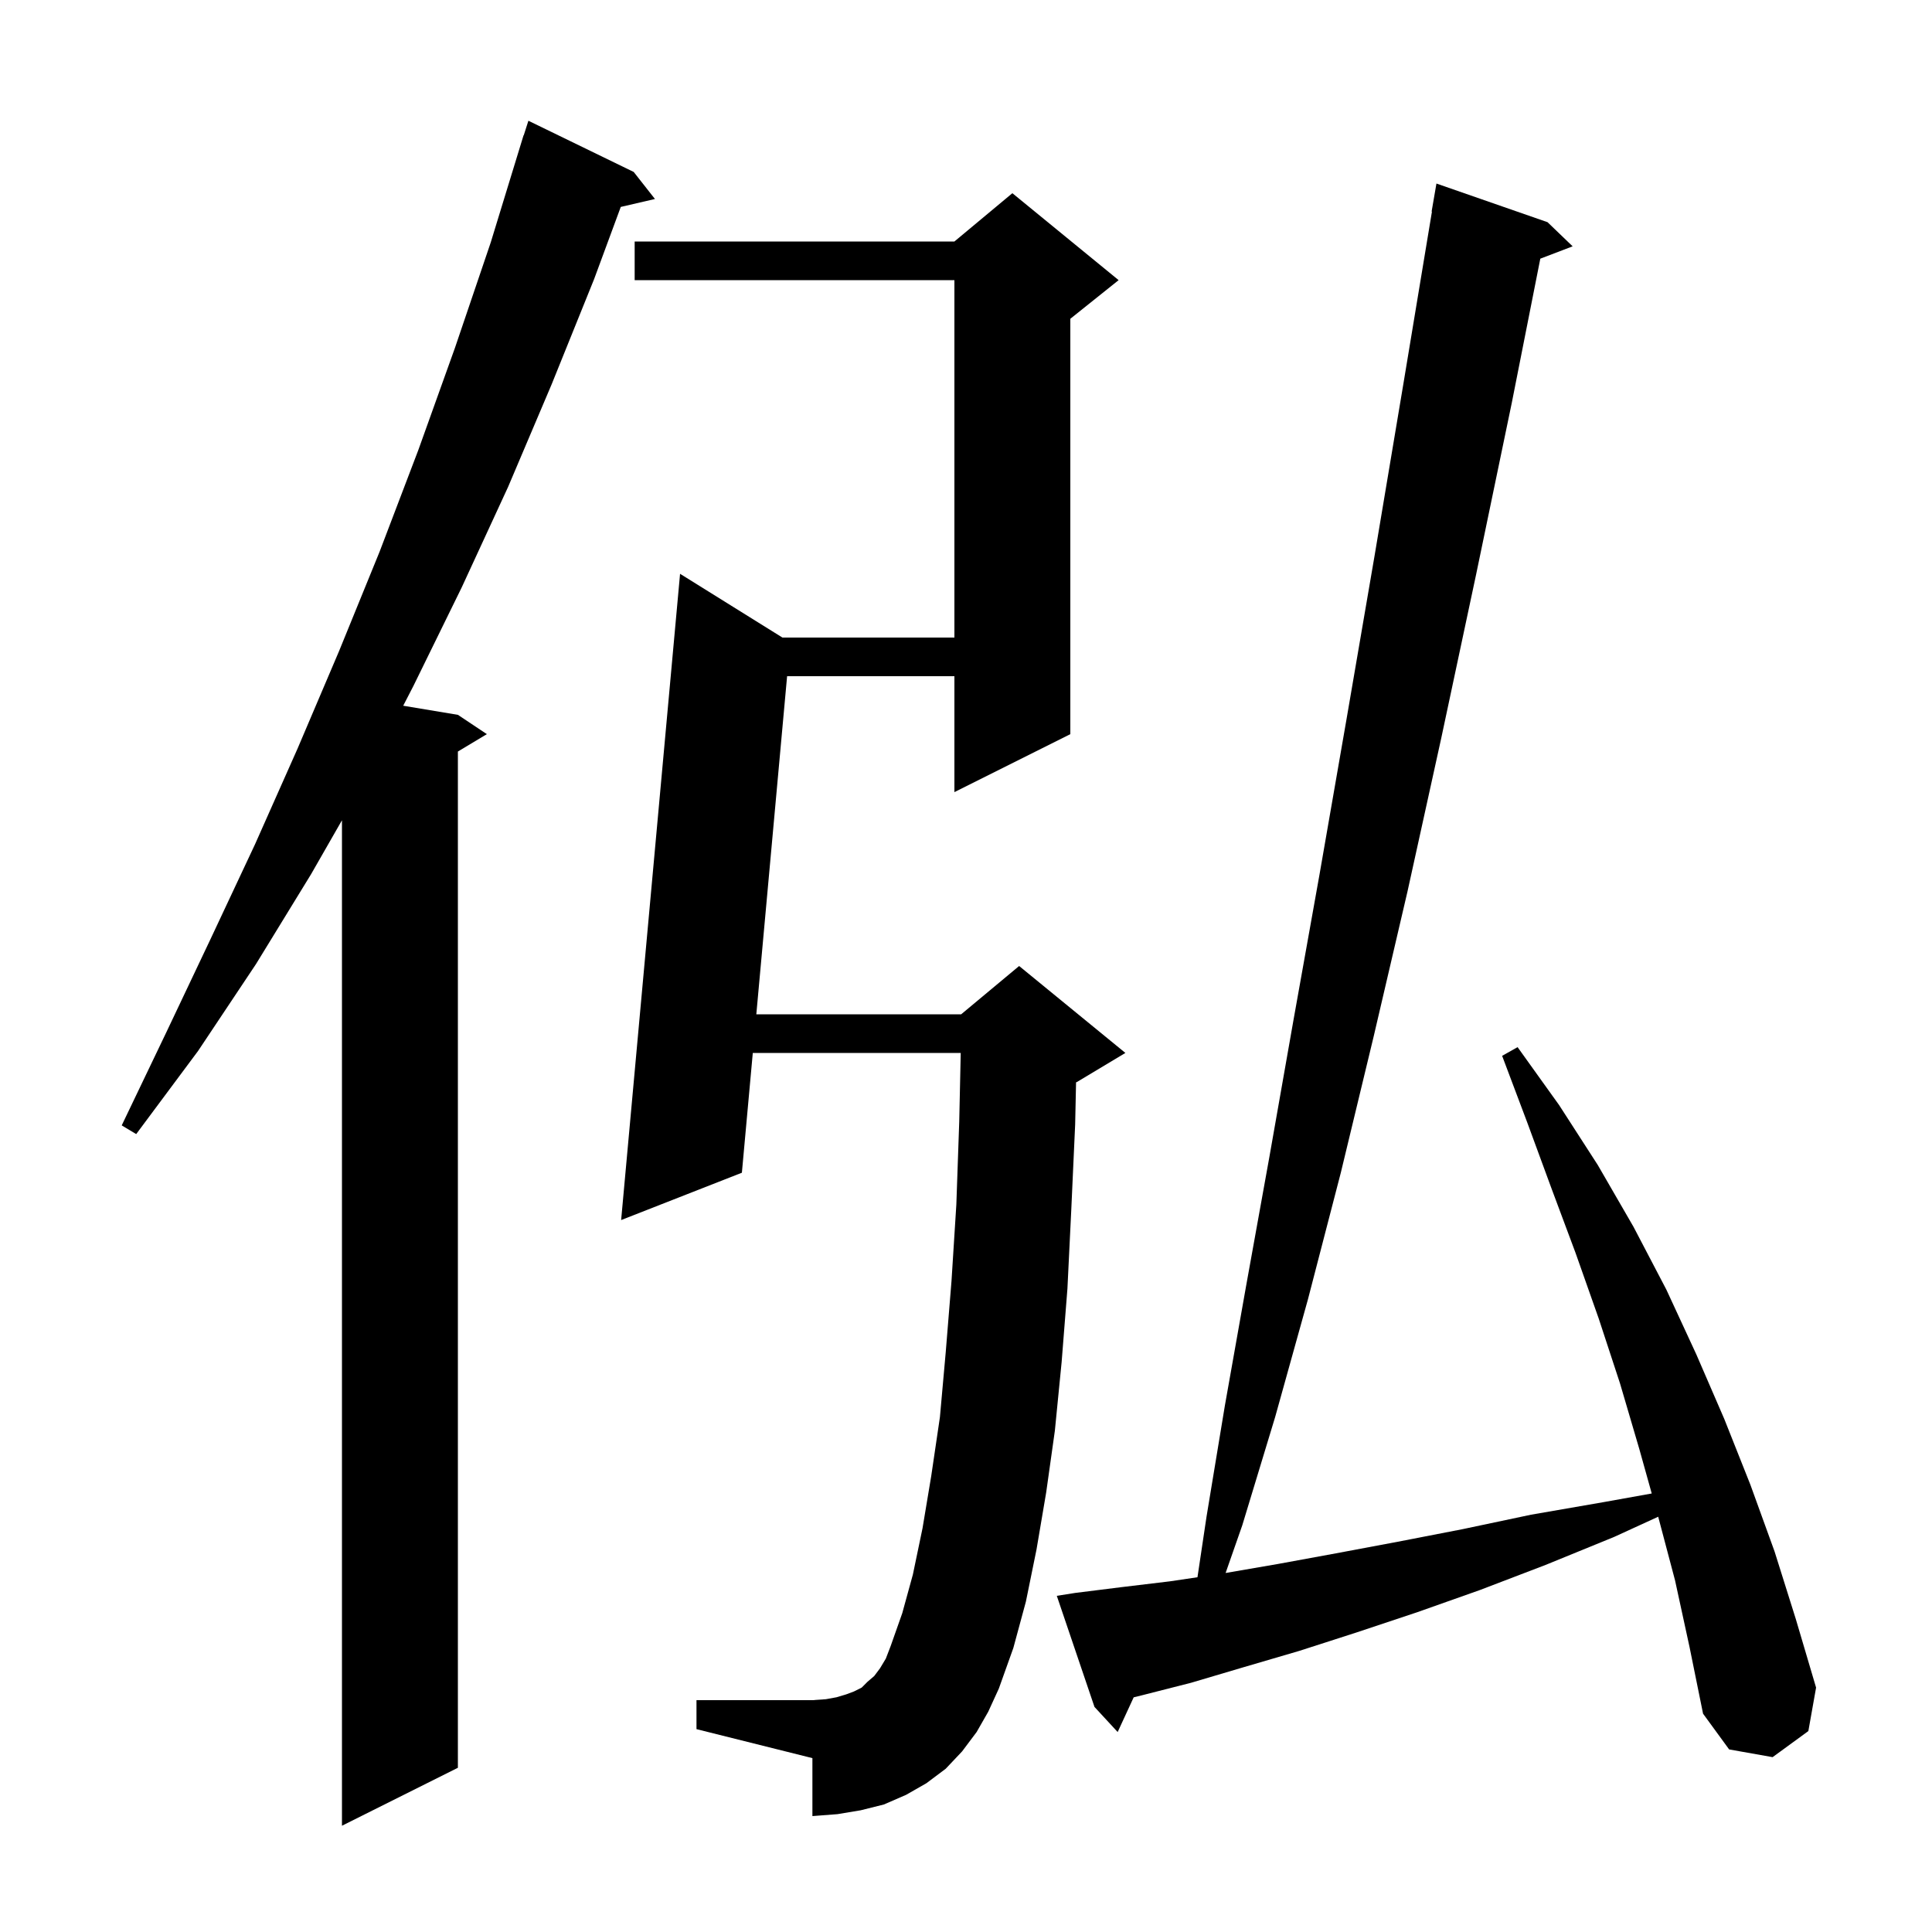 <svg xmlns="http://www.w3.org/2000/svg" xmlns:xlink="http://www.w3.org/1999/xlink" version="1.1" baseProfile="full" viewBox="0 0 200 200" width="200" height="200"><g fill="currentColor"><path d="M 65.6 17.8 L 67.8 20.6 L 64.262 21.421 L 61.5 28.9 L 57.1 39.8 L 52.6 50.4 L 47.8 60.8 L 42.8 71.0 L 41.74 73.057 L 47.4 74.0 L 50.4 76.0 L 47.4 77.8 L 47.4 183.0 L 35.4 189.0 L 35.4 84.915 L 32.2 90.5 L 26.5 99.8 L 20.5 108.8 L 14.1 117.4 L 12.6 116.5 L 17.2 106.9 L 21.8 97.2 L 26.4 87.4 L 30.8 77.5 L 35.1 67.4 L 39.3 57.1 L 43.3 46.6 L 47.1 36.0 L 50.8 25.1 L 54.2 14.0 L 54.218 14.006 L 54.7 12.5 Z M 173.4 163.6 L 171.656 157.012 L 167.1 159.1 L 160.0 162.0 L 153.2 164.6 L 146.7 166.9 L 140.4 169.0 L 134.5 170.9 L 128.7 172.6 L 123.3 174.2 L 118.2 175.5 L 117.359 175.706 L 115.7 179.3 L 113.3 176.7 L 109.4 165.2 L 111.3 164.9 L 116.1 164.3 L 121.1 163.7 L 123.962 163.276 L 124.9 157.0 L 126.8 145.5 L 129.0 133.1 L 131.4 119.8 L 133.9 105.6 L 136.6 90.5 L 139.4 74.4 L 142.3 57.5 L 145.3 39.6 L 148.234 21.903 L 148.2 21.9 L 148.7 19.0 L 160.2 23.0 L 162.8 25.5 L 159.452 26.778 L 156.5 41.7 L 152.8 59.5 L 149.2 76.4 L 145.7 92.3 L 142.2 107.3 L 138.8 121.4 L 135.4 134.5 L 132.0 146.7 L 128.6 157.9 L 126.875 162.835 L 132.3 161.9 L 138.3 160.8 L 144.7 159.6 L 151.4 158.3 L 158.5 156.8 L 166.0 155.5 L 170.987 154.605 L 169.7 150.0 L 167.7 143.2 L 165.5 136.5 L 163.1 129.7 L 160.6 123.0 L 158.1 116.2 L 155.5 109.3 L 157.1 108.4 L 161.4 114.4 L 165.4 120.6 L 169.1 127.0 L 172.5 133.5 L 175.6 140.2 L 178.5 146.9 L 181.2 153.7 L 183.7 160.6 L 185.9 167.6 L 188.0 174.7 L 187.2 179.2 L 183.5 181.9 L 179.0 181.1 L 176.3 177.4 L 174.9 170.5 Z M 101.1 179.3 L 99.6 181.3 L 97.9 183.1 L 95.9 184.6 L 93.8 185.8 L 91.5 186.8 L 89.1 187.4 L 86.7 187.8 L 84.1 188.0 L 84.1 182.0 L 72.1 179.0 L 72.1 176.0 L 84.1 176.0 L 85.5 175.9 L 86.6 175.7 L 87.6 175.4 L 88.4 175.1 L 89.2 174.7 L 89.8 174.1 L 90.5 173.5 L 91.1 172.7 L 91.7 171.7 L 92.2 170.4 L 93.4 167.0 L 94.5 163.0 L 95.5 158.2 L 96.4 152.8 L 97.3 146.7 L 97.9 140.0 L 98.5 132.6 L 99.0 124.7 L 99.3 116.1 L 99.454 109.0 L 77.929 109.0 L 76.8 121.4 L 64.3 126.3 L 70.4 59.4 L 80.997 66.0 L 98.8 66.0 L 98.8 29.0 L 65.7 29.0 L 65.7 25.0 L 98.8 25.0 L 104.8 20.0 L 115.8 29.0 L 110.8 33.0 L 110.8 76.0 L 98.8 82.0 L 98.8 70.0 L 81.481 70.0 L 78.294 105.0 L 99.5 105.0 L 105.5 100.0 L 116.5 109.0 L 111.5 112.0 L 111.393 112.045 L 111.3 116.4 L 110.9 125.2 L 110.5 133.4 L 109.9 141.0 L 109.2 148.1 L 108.3 154.5 L 107.3 160.4 L 106.2 165.8 L 104.9 170.6 L 103.4 174.8 L 102.3 177.2 Z "/></g></svg>